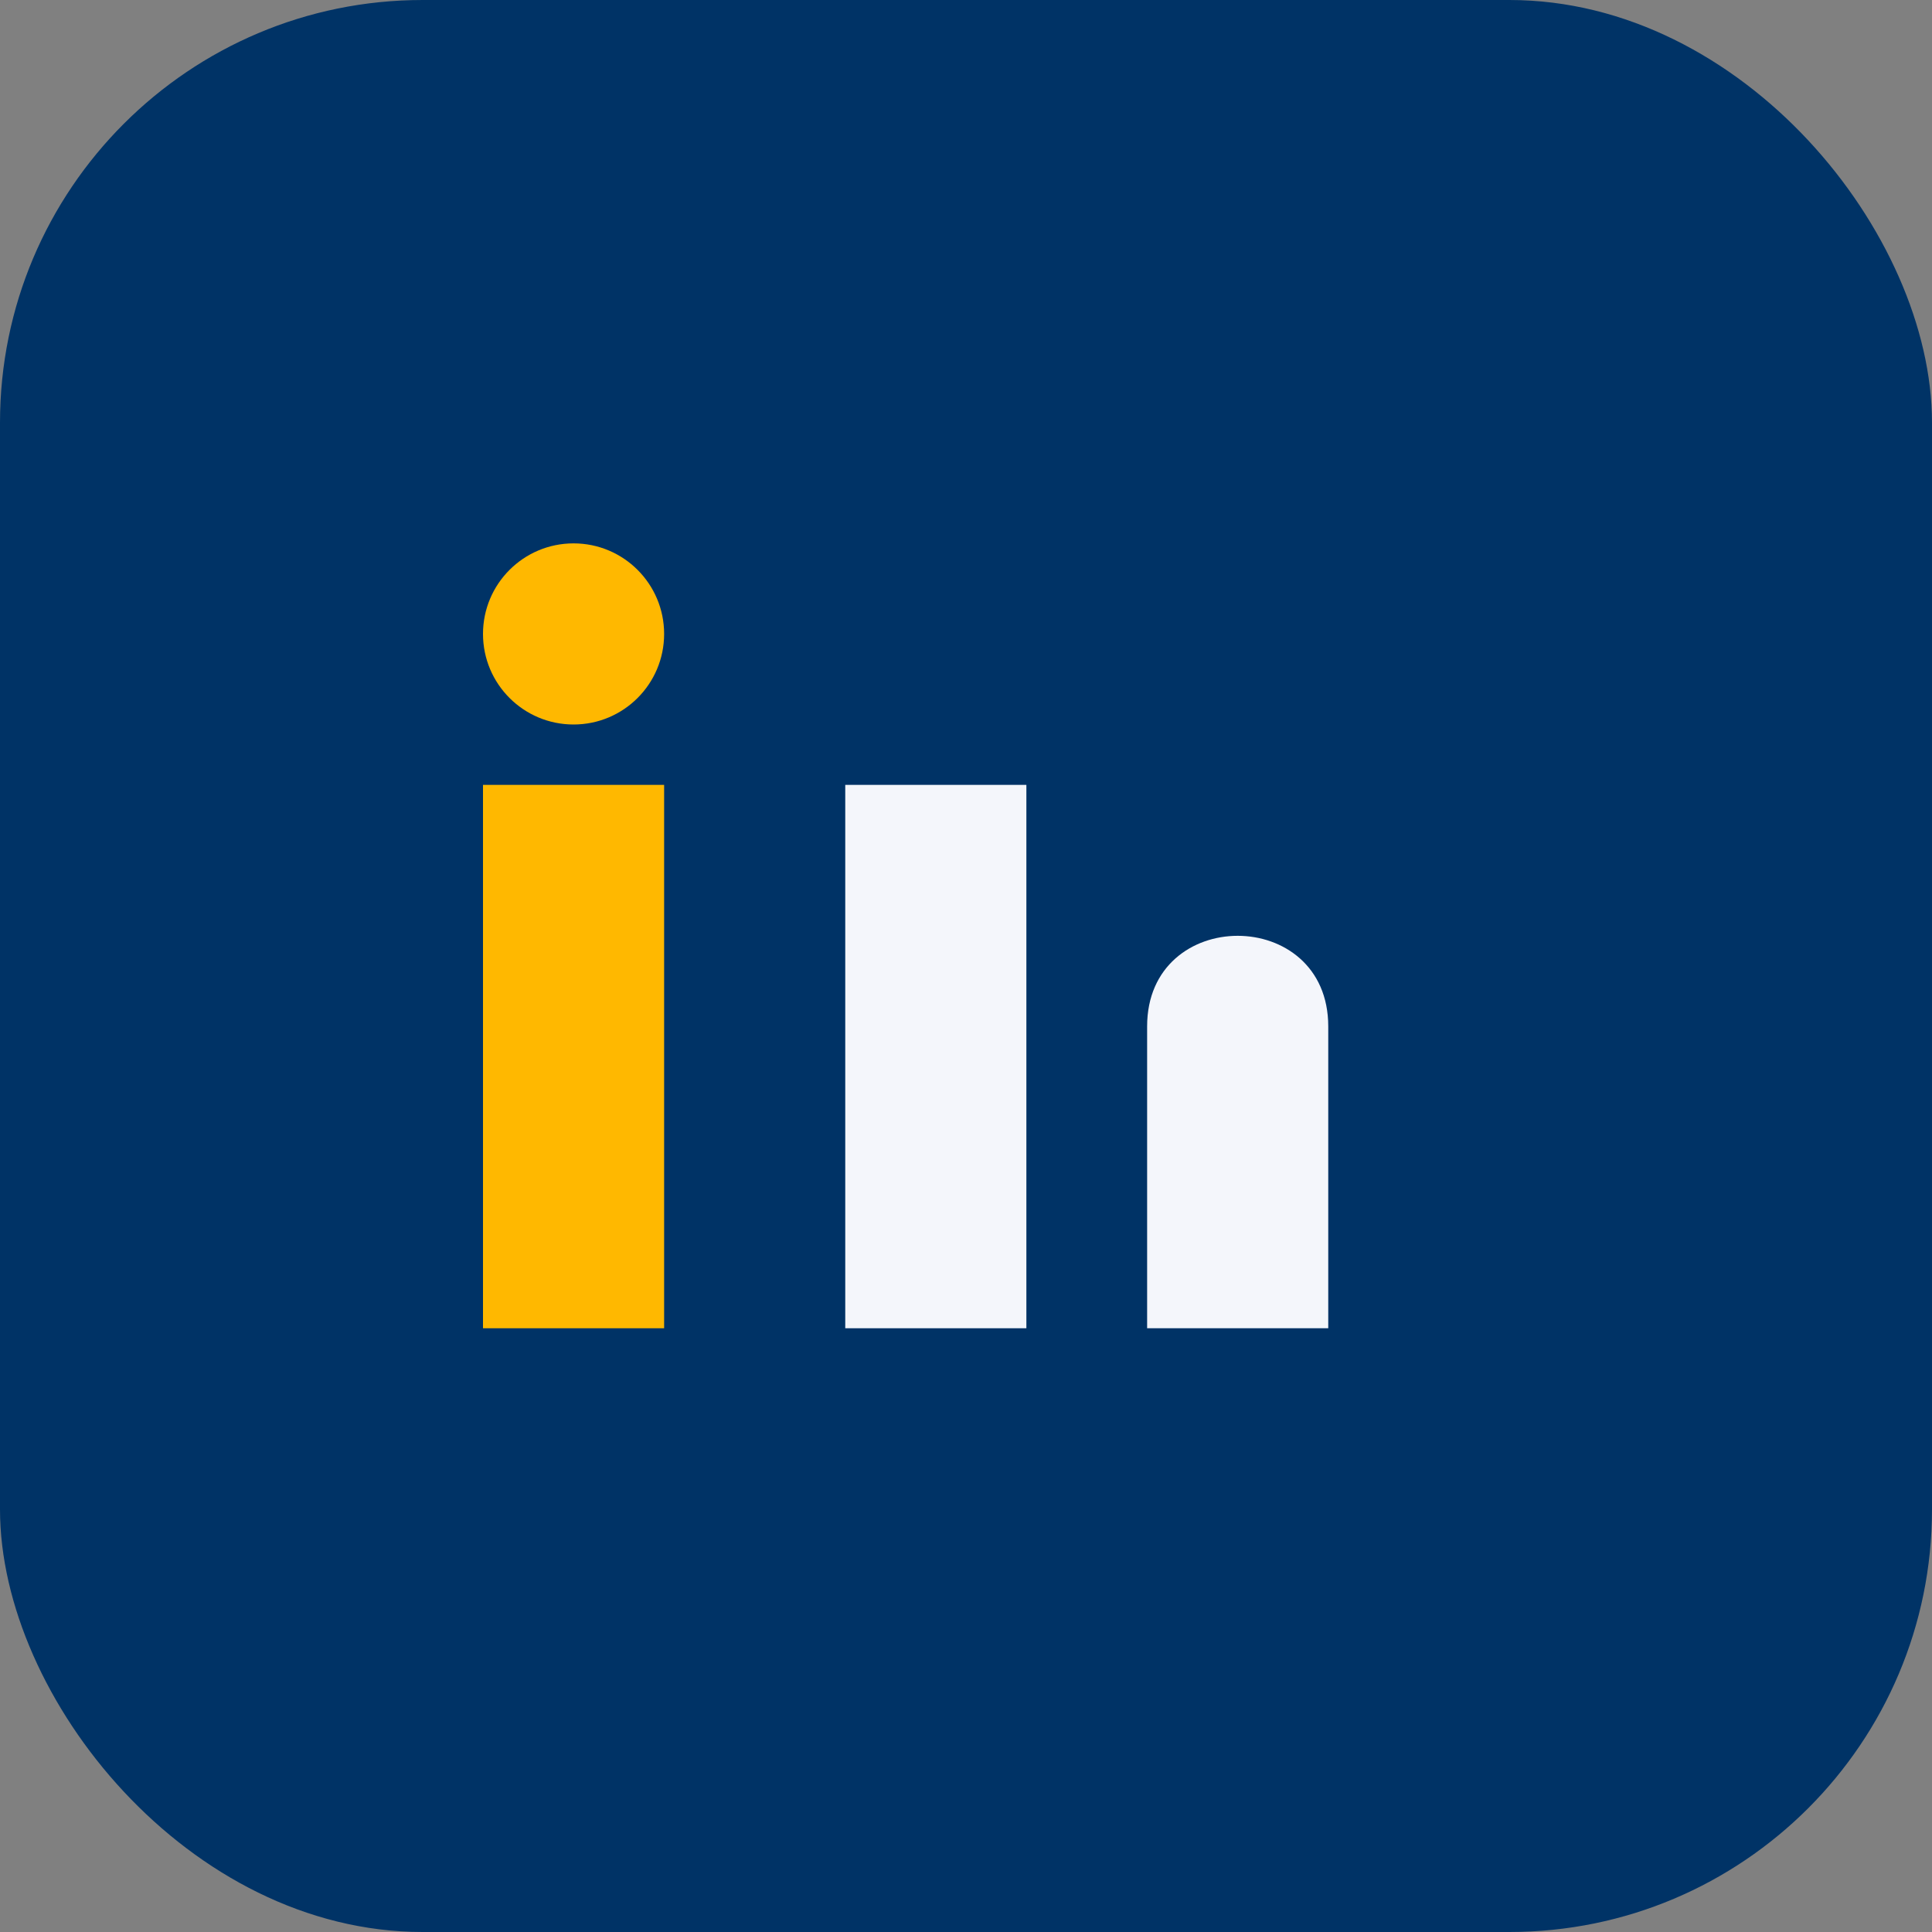 <?xml version="1.0" encoding="UTF-8"?>
<svg xmlns="http://www.w3.org/2000/svg" width="32" height="32" viewBox="0 0 32 32"><rect x="0" y="0" width="32" height="32" fill="#808080" stroke="none"/><rect width="32" height="32" rx="7" fill="#003366"/><rect x="8" y="13" width="3" height="9" fill="#FFB800"/><circle cx="9.5" cy="10.5" r="1.5" fill="#FFB800"/><rect x="14" y="13" width="3" height="9" fill="#F4F6FB"/><path d="M19 17c0-2 3-2 3 0v5h-3v-5z" fill="#F4F6FB"/></svg>